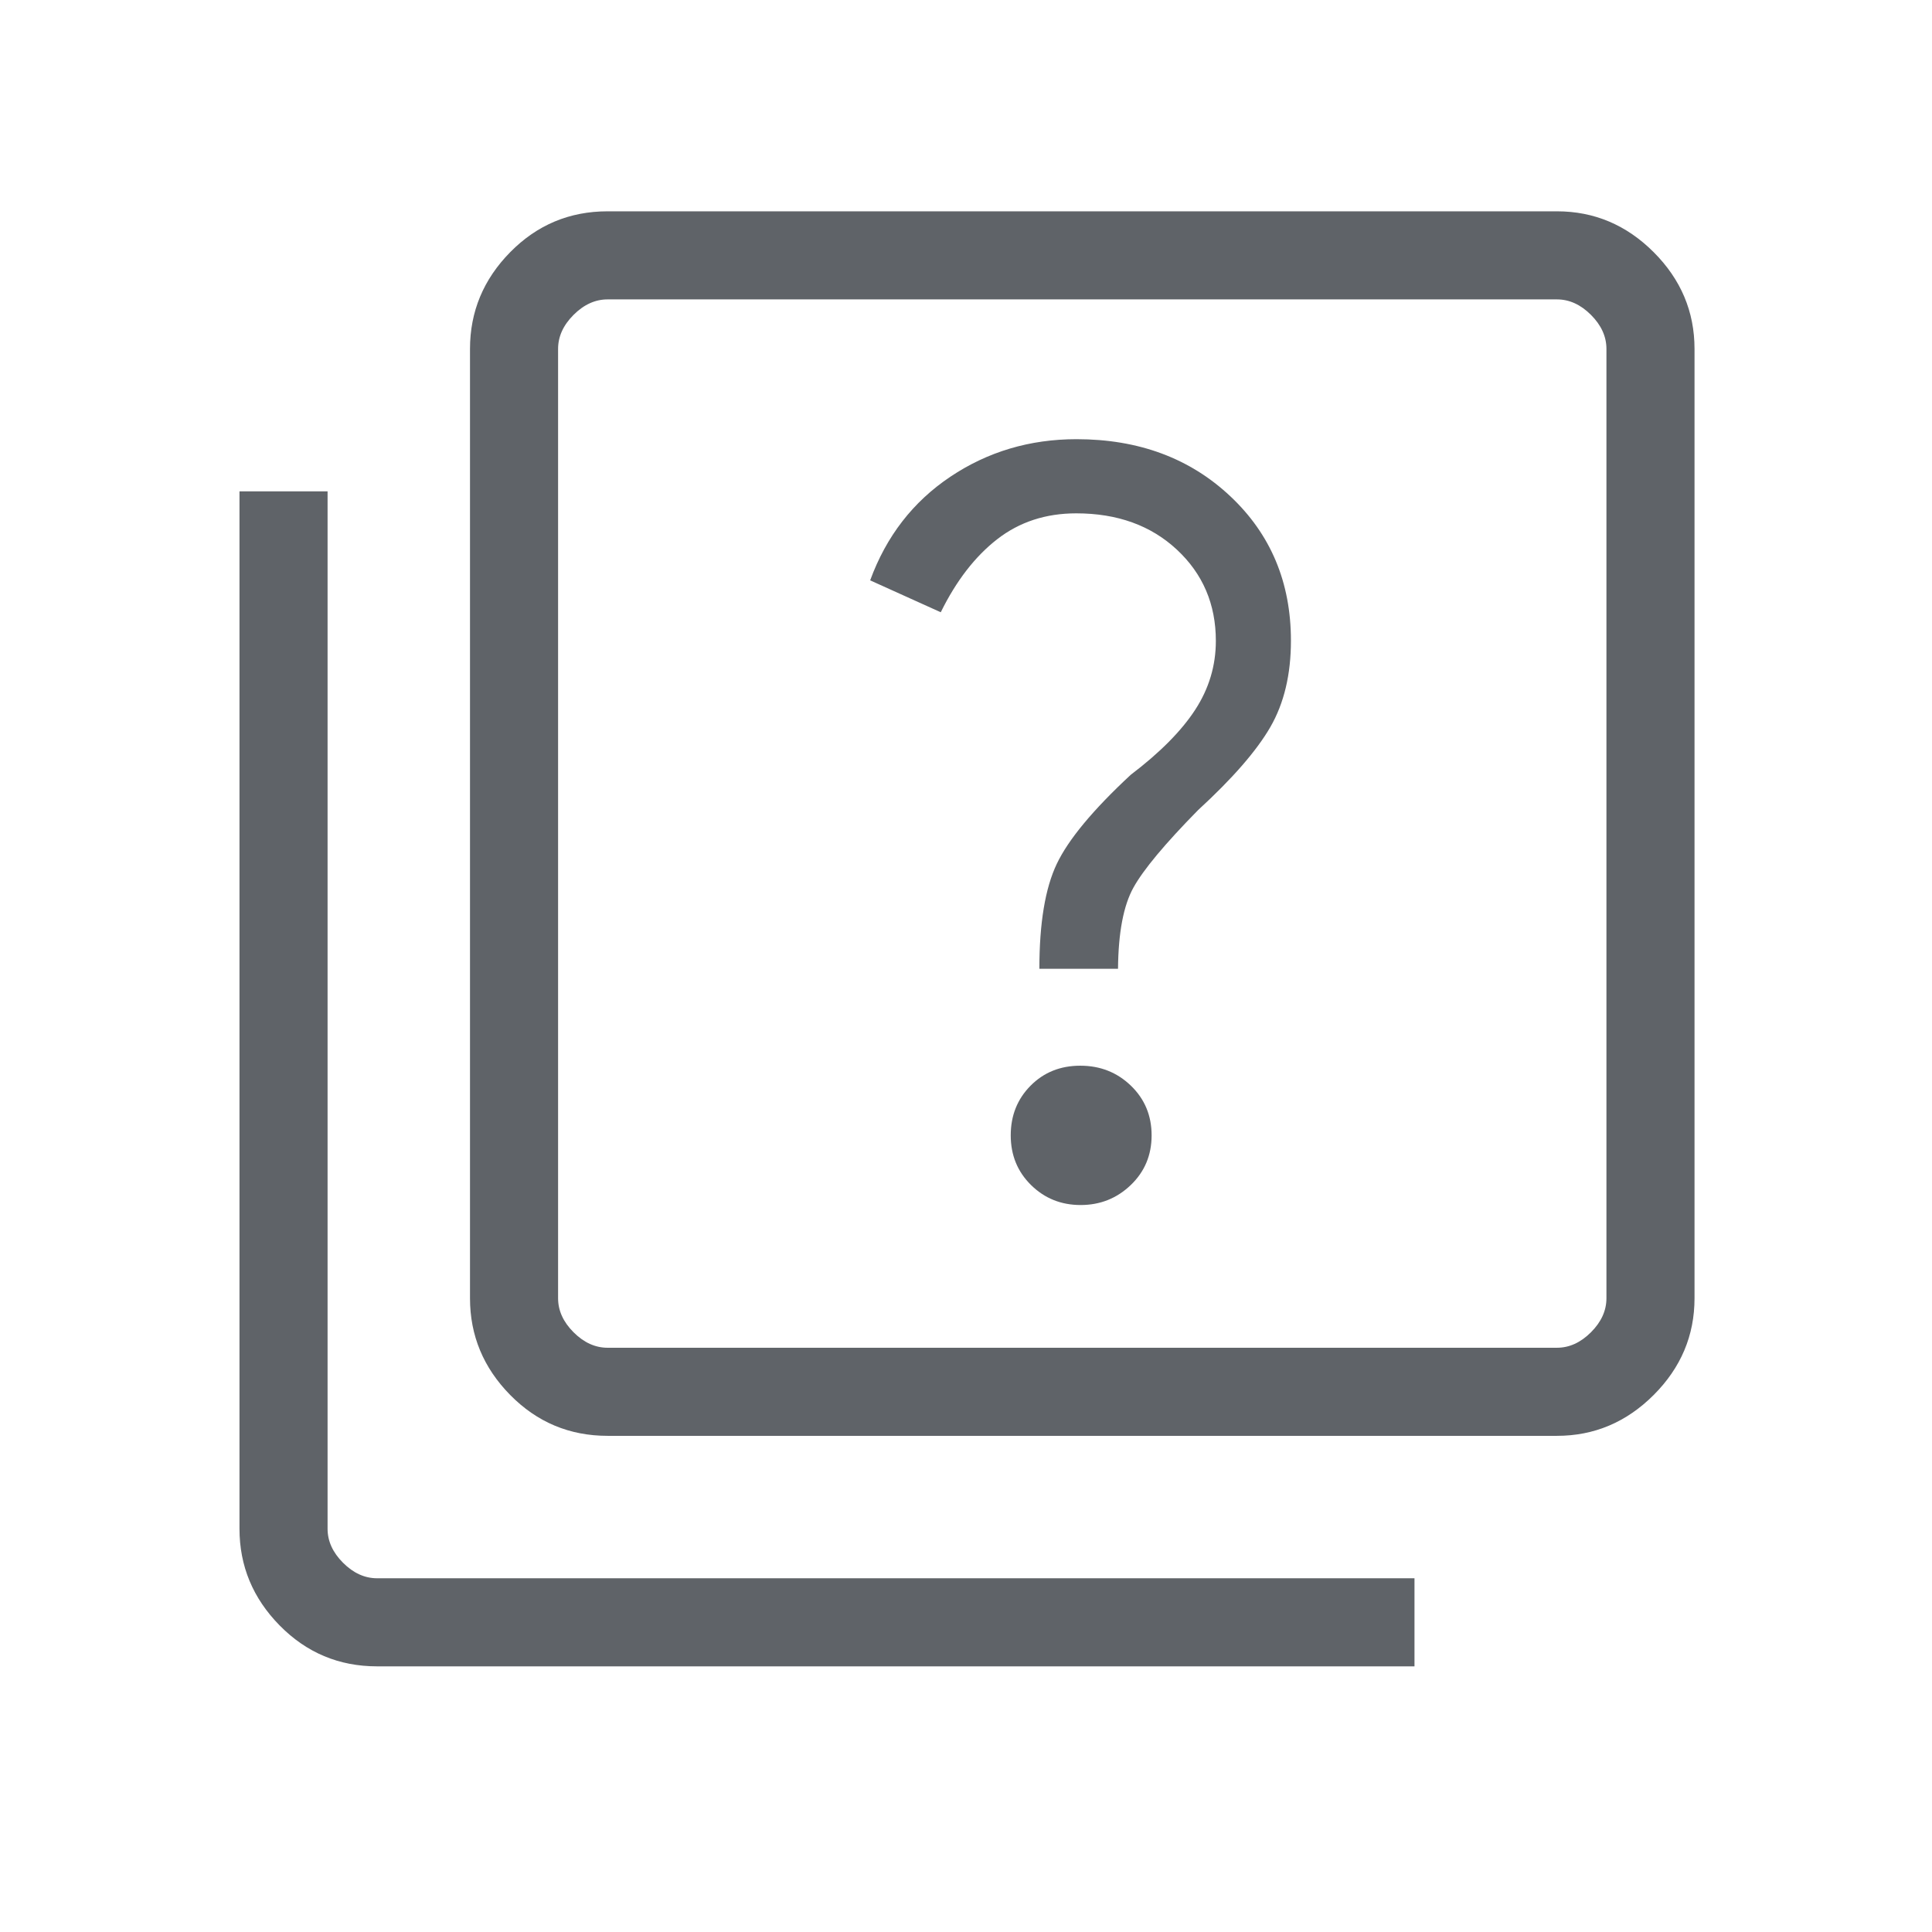 <svg xmlns="http://www.w3.org/2000/svg" height="48px" viewBox="0 -960 960 960" width="48px" fill="#5f6368"><path d="M536.96-361.23q14.56 0 24.92-9.94 10.35-9.93 10.35-24.68 0-14.74-10.29-24.68-10.3-9.93-25.15-9.93-14.85 0-24.7 9.93-9.86 9.94-9.86 24.68 0 14.75 10.08 24.68 10.09 9.94 24.65 9.94Zm-20.5-117.39h39.08q.23-26.92 7.65-40.32 7.41-13.39 32.12-38.52 25.72-23.6 35.94-41.31 10.21-17.72 10.21-42.88 0-43.47-30.15-71.79-30.14-28.33-76.39-28.33-34.82 0-62.68 18.65-27.86 18.66-39.86 51.5l35.08 15.85q11.54-23.46 28.07-36.31 16.53-12.84 39.24-12.84 30.65 0 50.02 18.04 19.36 18.03 19.36 45.34 0 18.46-10.27 34.23-10.26 15.77-32.03 32.31-28.08 26.08-36.73 44.23-8.66 18.15-8.66 52.15ZM301.92-246.54q-28.42 0-48.4-20.3-19.98-20.3-19.98-48.08v-471.7q0-27.78 19.98-48.08 19.98-20.3 48.4-20.3h471.7q27.78 0 48.08 20.3 20.3 20.3 20.3 48.08v471.7q0 27.78-20.3 48.08-20.3 20.3-48.08 20.3h-471.7Zm0-43.77h471.7q9.23 0 16.92-7.69 7.69-7.69 7.69-16.92v-471.7q0-9.23-7.69-16.92-7.69-7.69-16.92-7.69h-471.7q-9.23 0-16.92 7.69-7.69 7.69-7.69 16.92v471.7q0 9.23 7.69 16.92 7.69 7.69 16.92 7.69ZM187.38-132q-28.42 0-48.4-20.3Q119-172.6 119-200.38v-515.47h43.77v515.47q0 9.23 7.69 16.92 7.69 7.69 16.92 7.69h515.47V-132H187.38Zm89.93-679.23v520.92-520.92Z"/></svg>